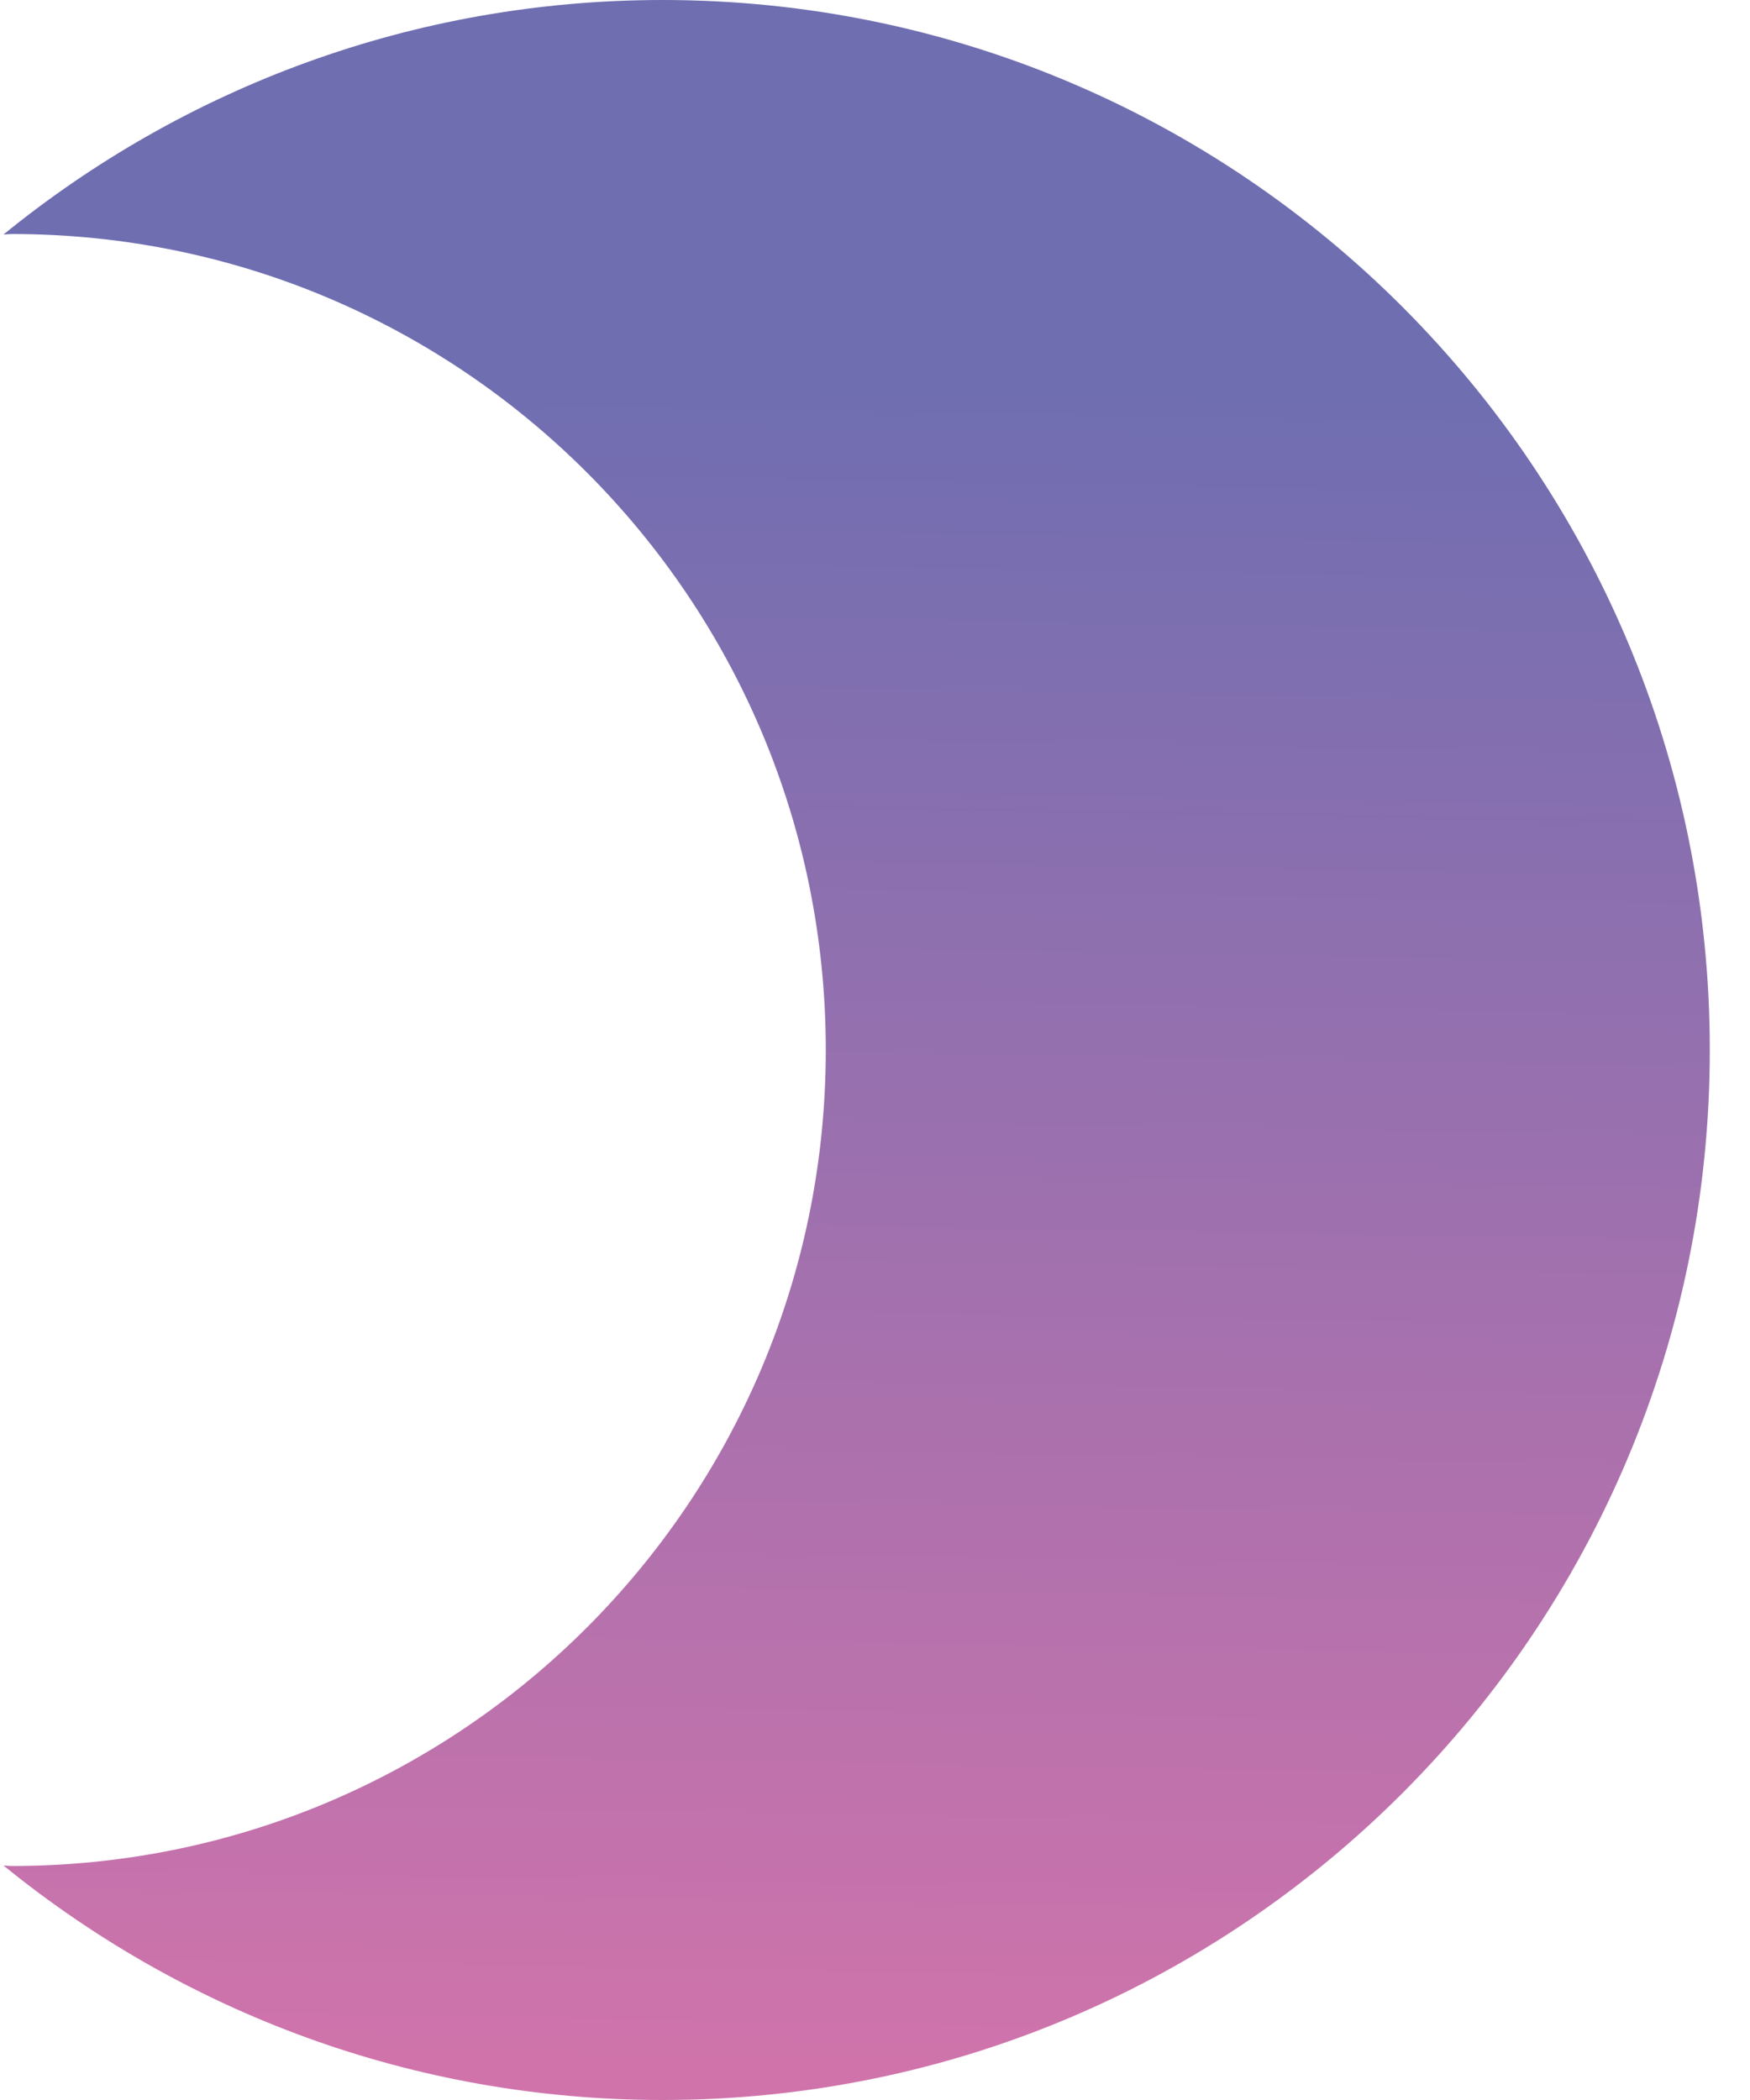 <svg width="40" height="48" viewBox="0 0 40 48" fill="none" xmlns="http://www.w3.org/2000/svg">
<path d="M0.273 42.651C10.546 42.651 18.875 34.301 18.875 24C18.875 13.699 10.546 5.349 0.273 5.349C0.207 5.349 0.145 5.359 0.081 5.359C4.197 2.011 9.434 0 15.145 0C28.366 0 39.081 10.745 39.081 24C39.081 37.255 28.366 48 15.145 48C9.434 48 4.195 45.987 0.081 42.641C0.145 42.641 0.209 42.651 0.273 42.651Z" fill="url(#paint0_linear_1_767)"/>
<defs>
<linearGradient id="paint0_linear_1_767" x1="19.028" y1="47.239" x2="19.85" y2="-0.755" gradientUnits="userSpaceOnUse">
<stop stop-color="#D073AB"/>
<stop offset="0.801" stop-color="#6F6EB1"/>
</linearGradient>
</defs>
</svg>

